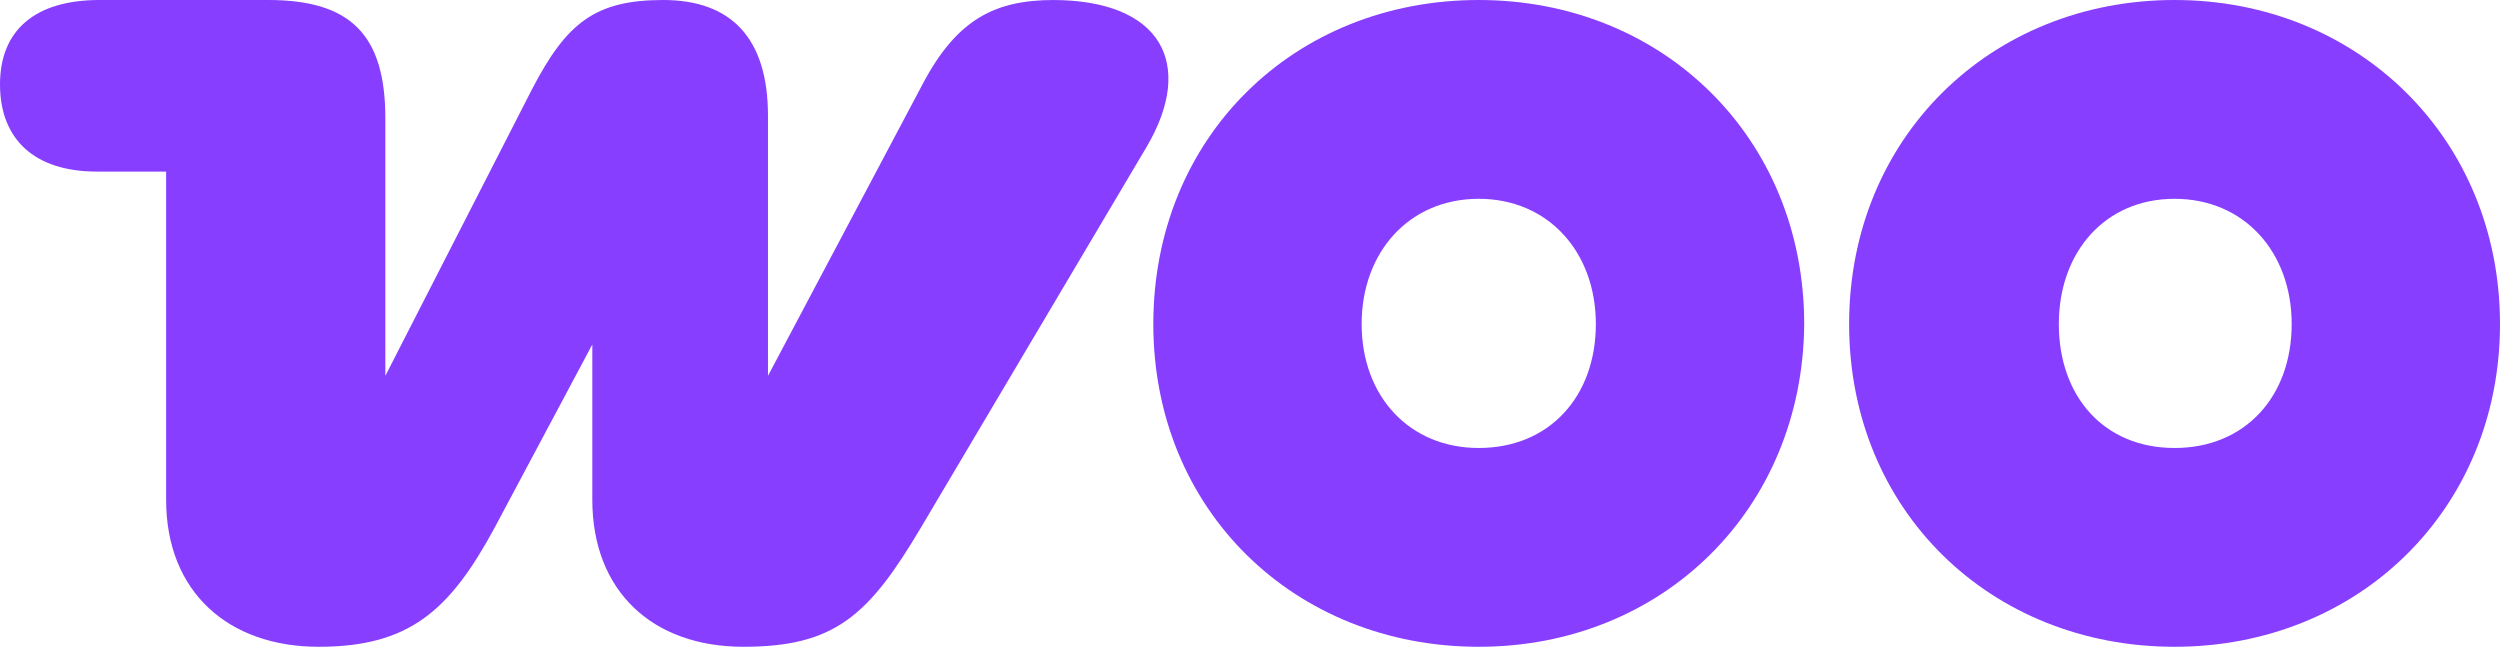 <svg width="94" height="25" viewBox="0 0 94 25" fill="none" xmlns="http://www.w3.org/2000/svg">
<g clip-path="url(#clip0_1_1978)">
<path fill-rule="evenodd" clip-rule="evenodd" d="M39.627 0C37.426 0 35.992 0.717 34.712 3.123L28.876 14.131V4.352C28.876 1.434 27.494 0 24.934 0C22.374 0 21.299 0.87 20.018 3.328L14.489 14.131V4.454C14.489 1.331 13.209 0 10.086 0H3.737C1.331 0 0 1.126 0 3.174C0 5.222 1.28 6.451 3.635 6.451H6.246V18.79C6.246 22.271 8.601 24.319 11.98 24.319C15.36 24.319 16.895 22.988 18.585 19.865L22.271 12.953V18.79C22.271 22.22 24.524 24.319 27.954 24.319C31.384 24.319 32.664 23.142 34.61 19.865L43.109 5.529C44.952 2.406 43.672 0 39.576 0C39.576 0 39.576 0 39.627 0Z" fill="#873EFF"/>
<path fill-rule="evenodd" clip-rule="evenodd" d="M55.601 0C48.638 0 43.365 5.171 43.365 12.185C43.365 19.199 48.69 24.319 55.601 24.319C62.513 24.319 67.786 19.148 67.838 12.185C67.838 5.171 62.513 0 55.601 0ZM55.601 16.844C52.99 16.844 51.198 14.899 51.198 12.185C51.198 9.472 52.99 7.475 55.601 7.475C58.212 7.475 60.004 9.472 60.004 12.185C60.004 14.899 58.264 16.844 55.601 16.844Z" fill="#873EFF"/>
<path fill-rule="evenodd" clip-rule="evenodd" d="M81.764 0C74.852 0 69.527 5.171 69.527 12.185C69.527 19.199 74.852 24.319 81.764 24.319C88.675 24.319 94 19.148 94 12.185C94 5.222 88.675 0 81.764 0ZM81.764 16.844C79.101 16.844 77.412 14.899 77.412 12.185C77.412 9.472 79.153 7.475 81.764 7.475C84.375 7.475 86.167 9.472 86.167 12.185C86.167 14.899 84.426 16.844 81.764 16.844Z" fill="#873EFF"/>
</g>
<defs>
<clipPath id="clip0_1_1978">
<rect width="94" height="24.319" fill="white"/>
</clipPath>
</defs>
</svg>
